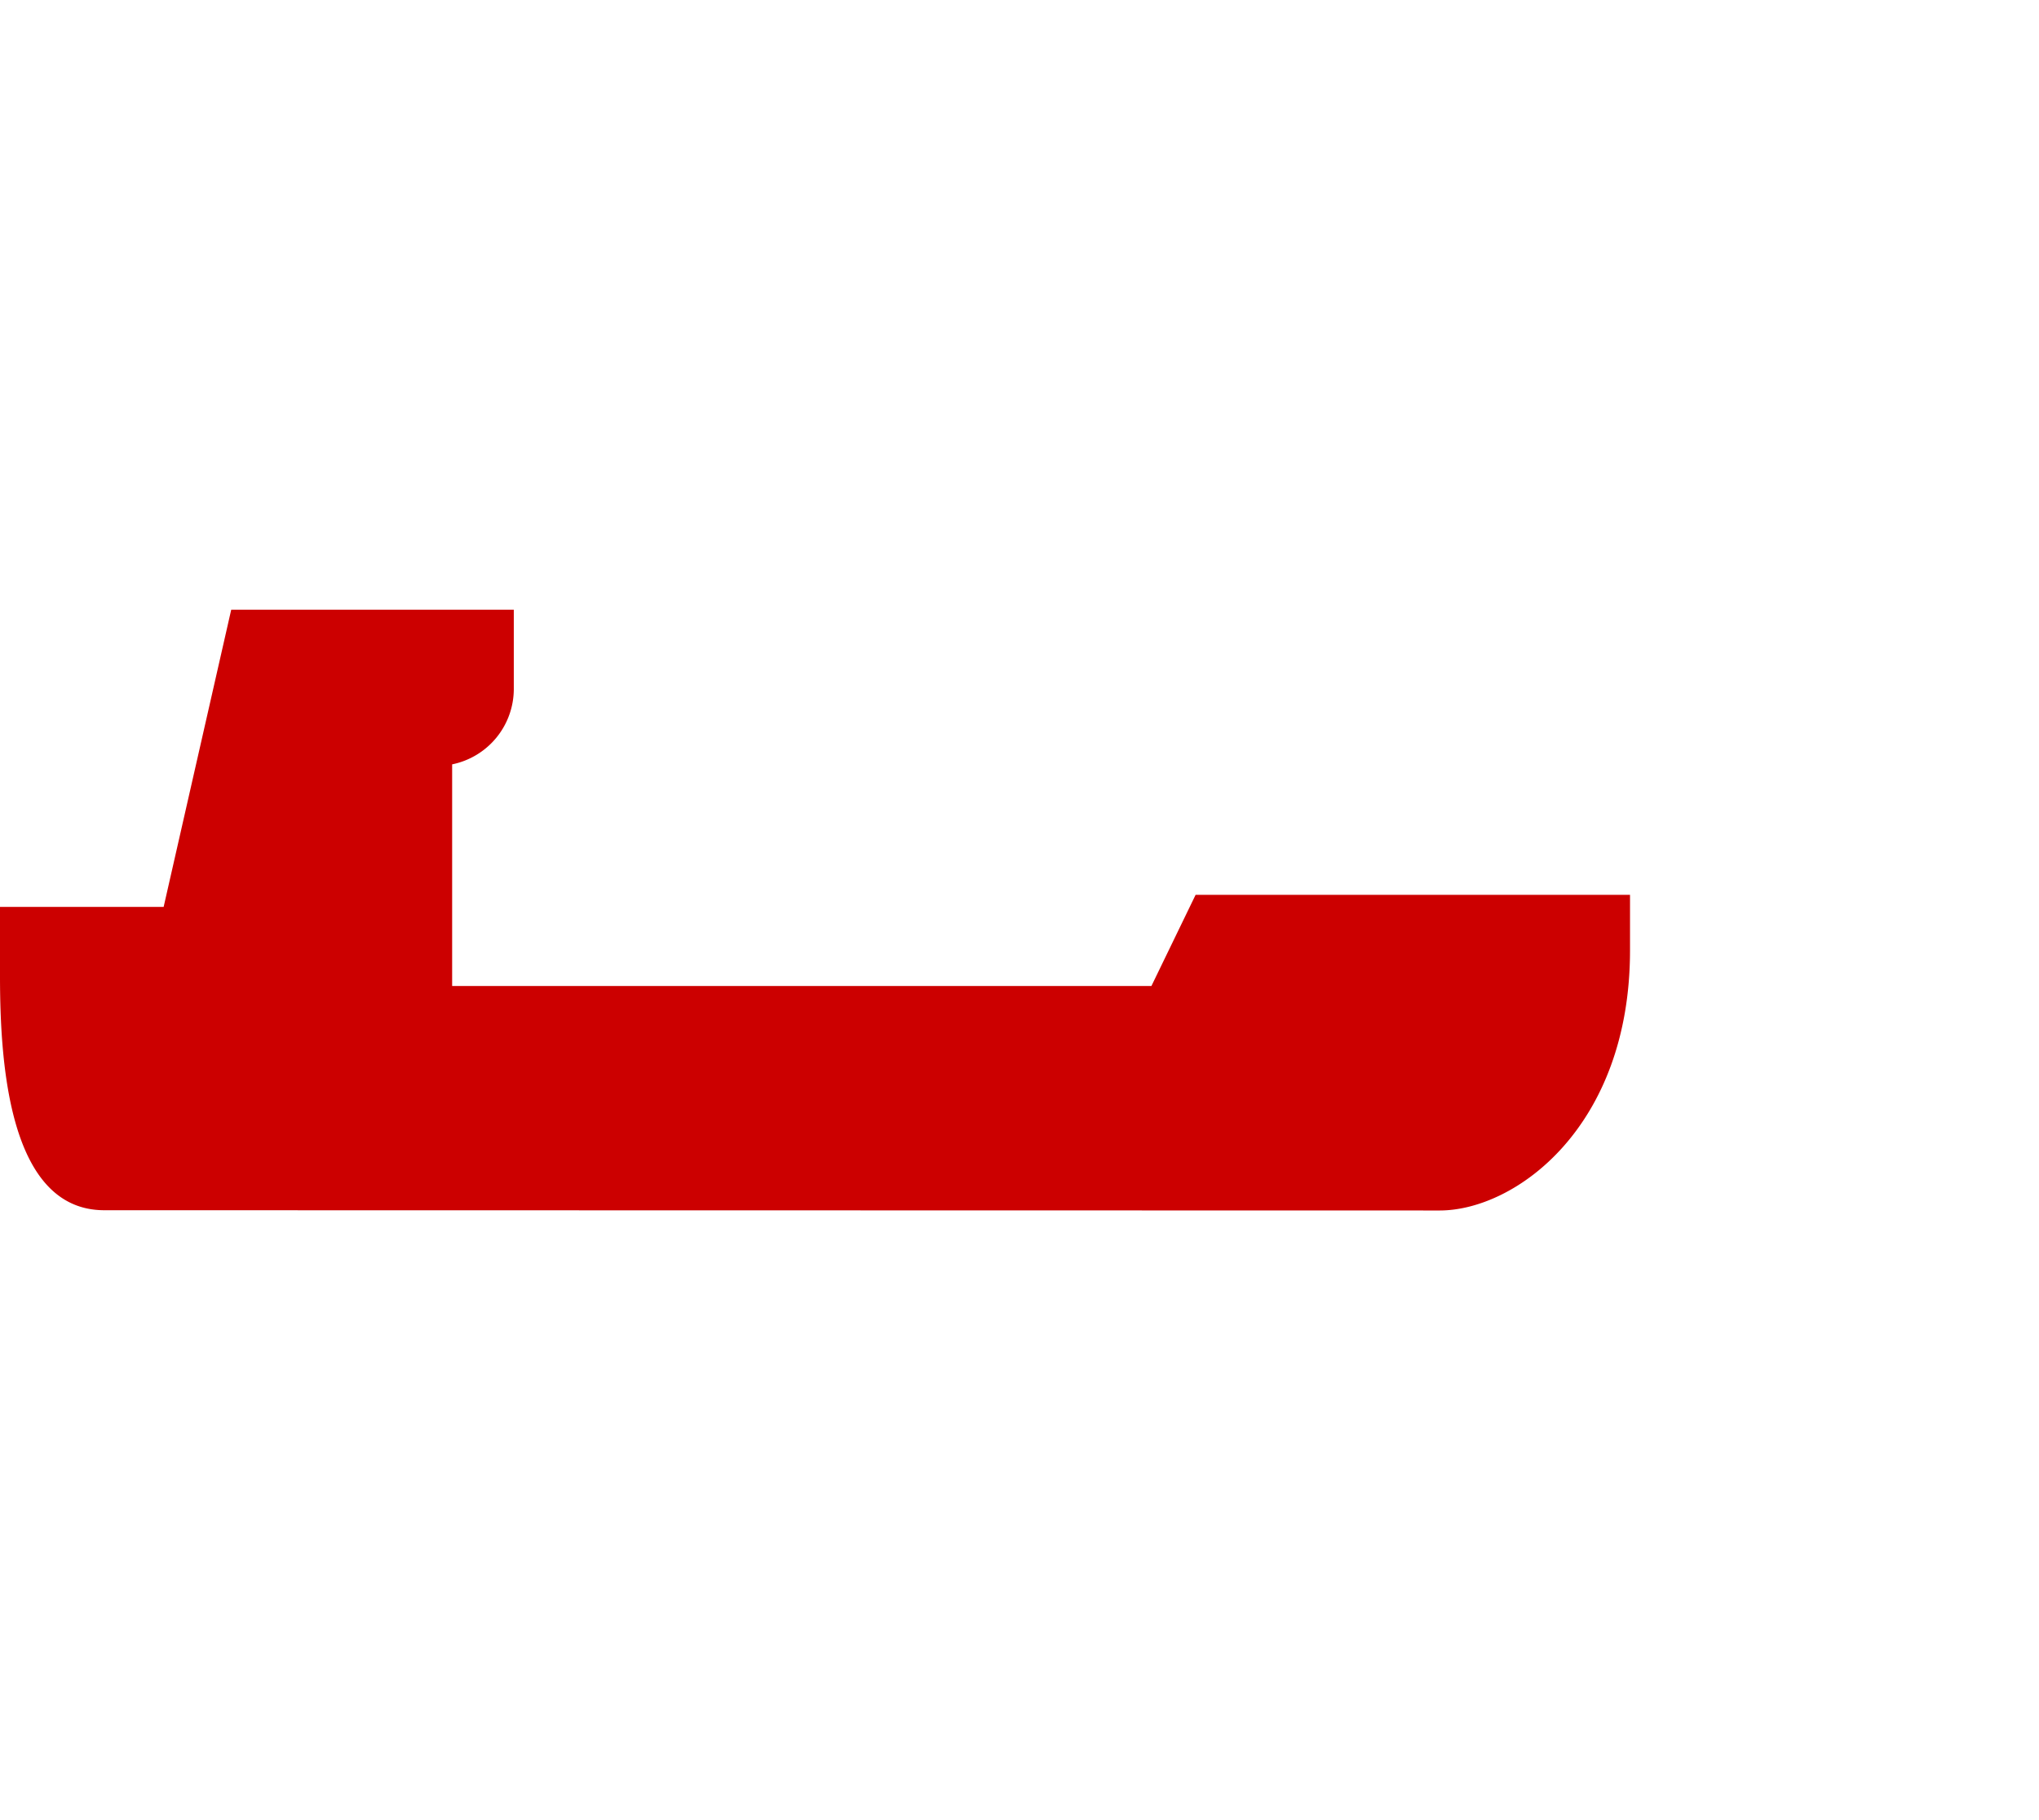 <svg id="Layer_1" data-name="Layer 1" xmlns="http://www.w3.org/2000/svg" viewBox="0 0 79.37 70.87"><defs><style>.cls-1{fill:#c00;}</style></defs><g id="Tank"><g id="Group_12275" data-name="Group 12275"><path id="Path_602" data-name="Path 602" class="cls-1" d="M4.06,47.12C.36,47.12,0,41.44,0,38V35.31H6.37L9,23.74h11v3.12a3,3,0,0,1-2.4,2.9v8.63H44.82l1.72-3.55H63.45V37c0,6.89-4.47,10.13-7.41,10.13Z"/></g></g></svg>